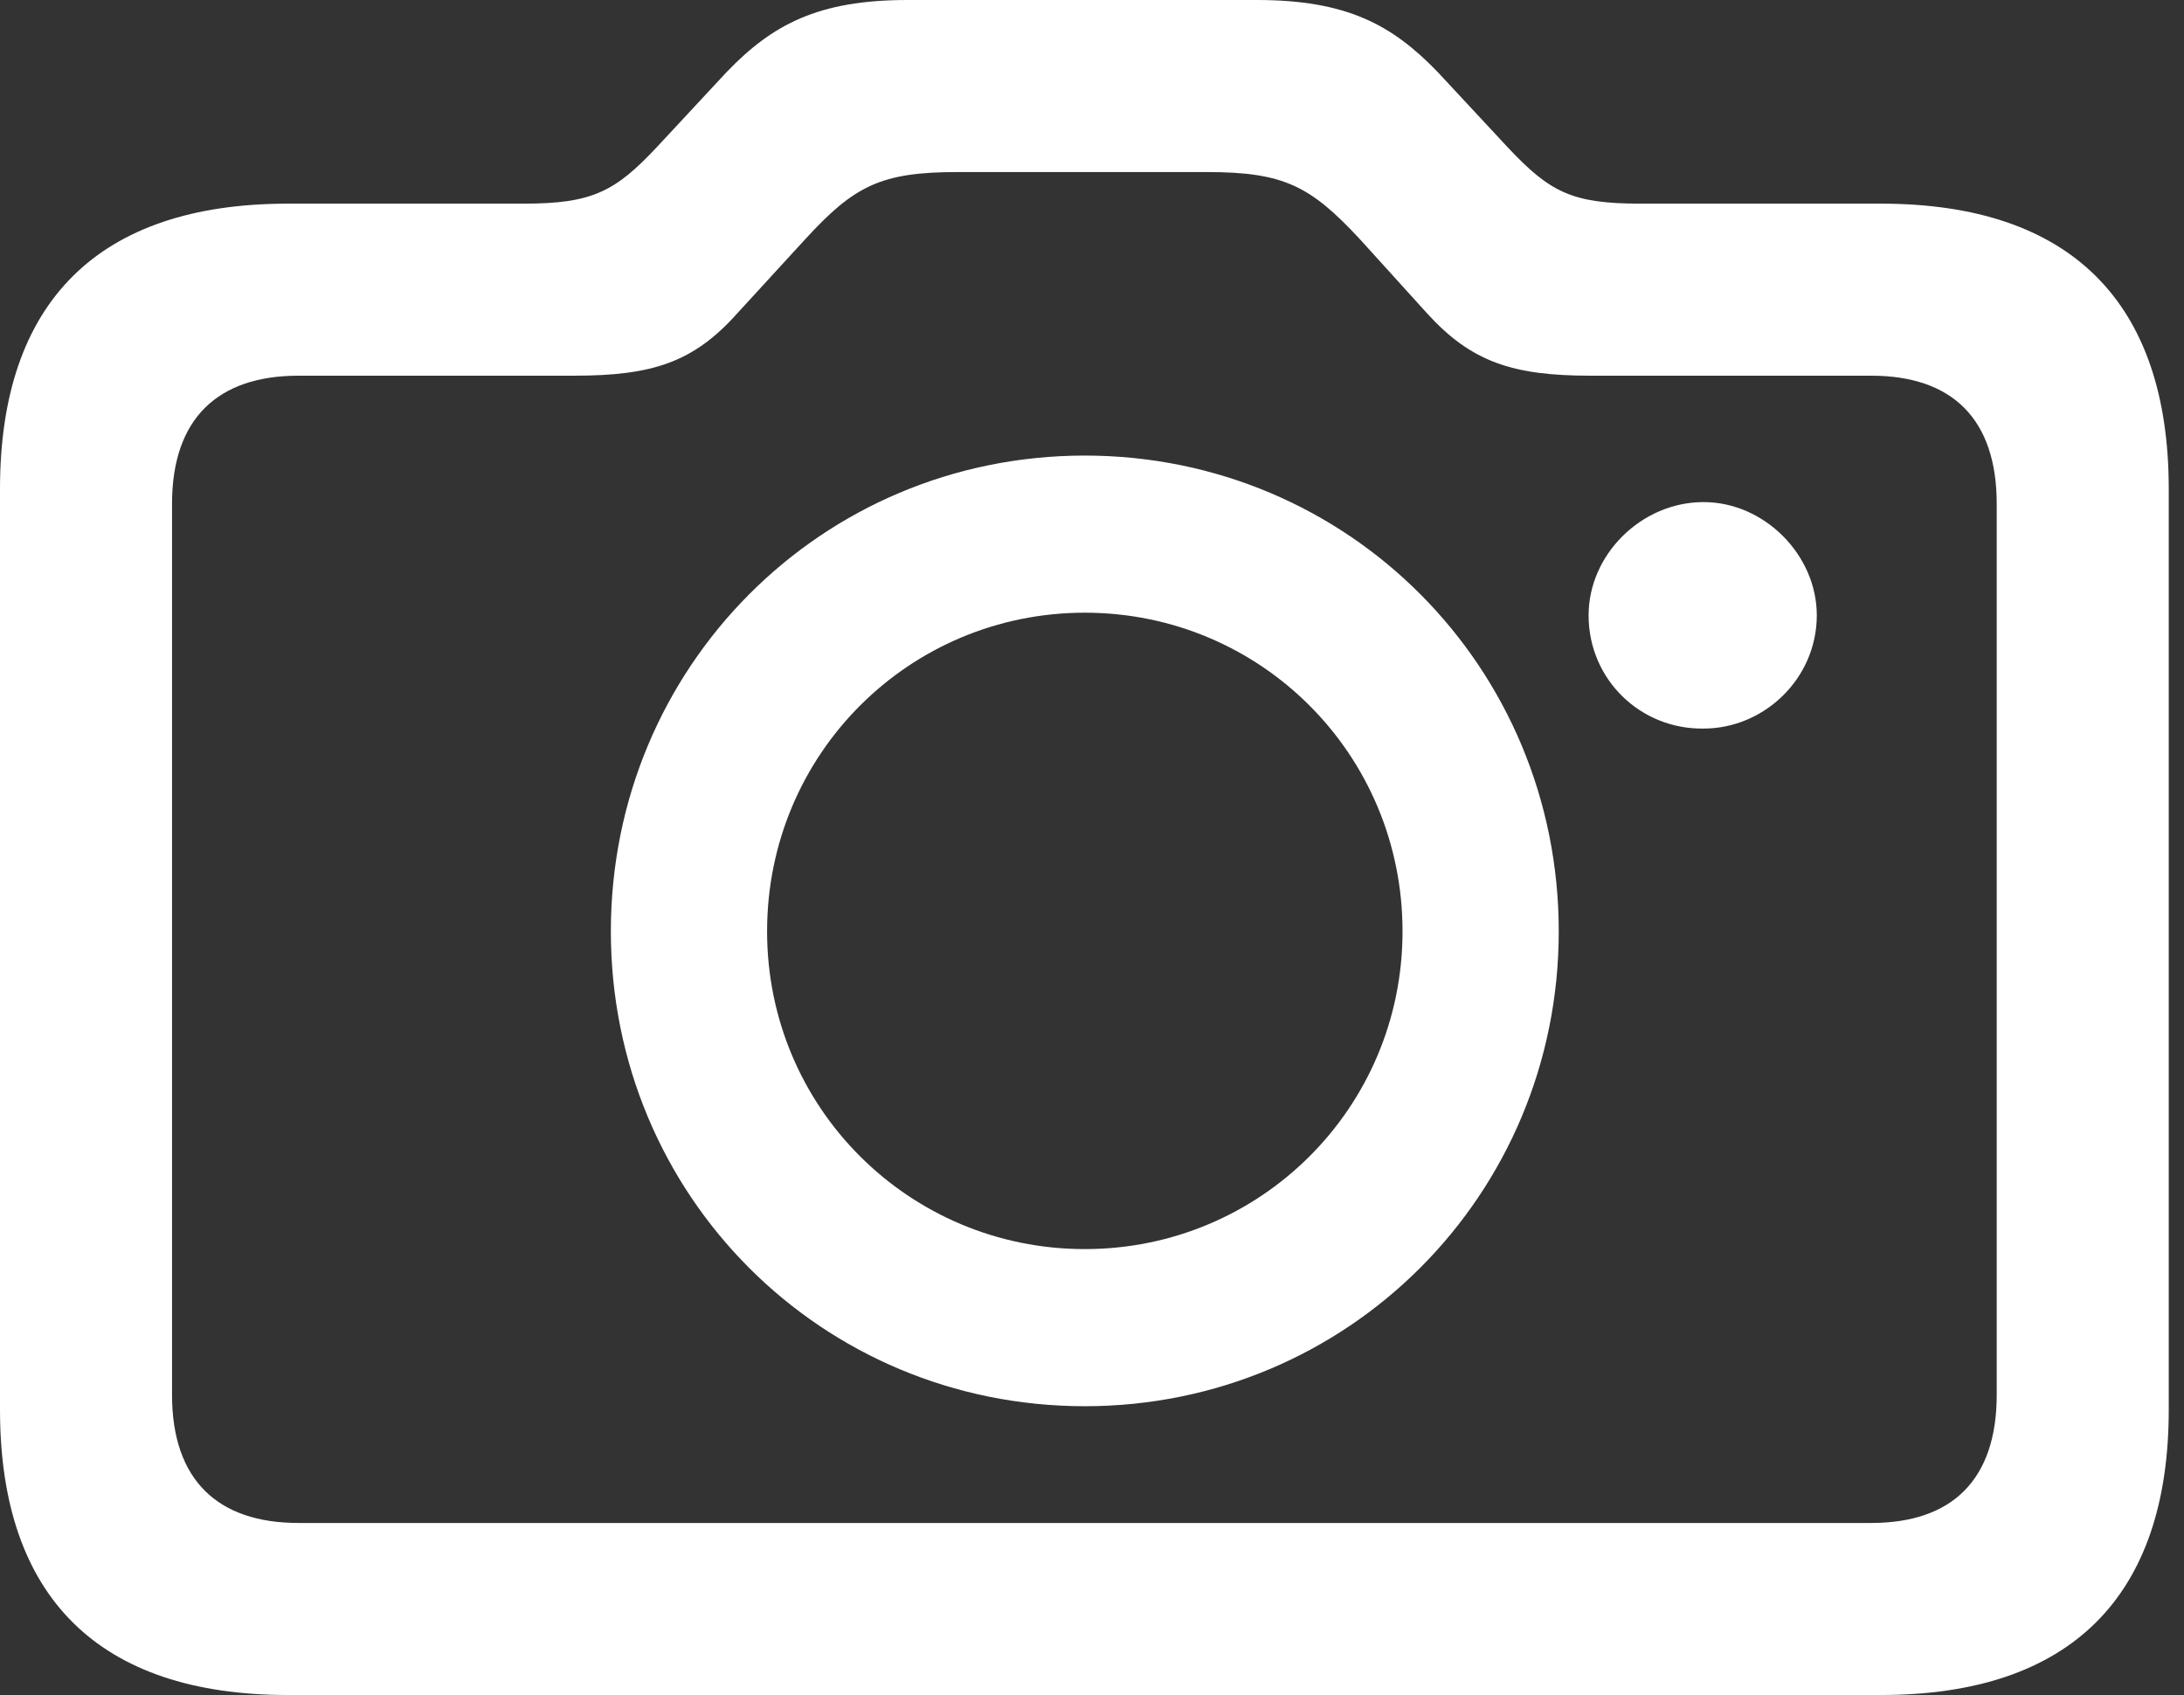 <?xml version="1.0" encoding="UTF-8"?> <svg xmlns="http://www.w3.org/2000/svg" width="125" height="97" viewBox="0 0 125 97" fill="none"><rect x="0" y="0" width="125" height="97" fill="#333333" stroke="none"/> <path d="M16.477 97.001H107.65C118.5 97.001 124.127 91.374 124.127 80.675V27.98C124.127 17.28 118.5 11.654 107.65 11.654H93.886C89.968 11.654 88.712 11.001 86.301 8.439L82.282 4.119C79.67 1.407 77.058 0 71.934 0H51.941C46.818 0 44.205 1.407 41.593 4.119L37.575 8.439C35.214 10.951 33.907 11.654 29.989 11.654H16.477C5.626 11.654 0 17.28 0 27.98V80.675C0 91.374 5.626 97.001 16.477 97.001ZM17.079 87.155C12.458 87.155 9.846 84.693 9.846 79.821V28.834C9.846 23.961 12.458 21.5 17.079 21.5H32.853C37.323 21.5 39.684 20.746 42.196 17.933L46.064 13.714C48.877 10.649 50.384 9.846 54.805 9.846H69.071C73.491 9.846 74.998 10.649 77.811 13.664L81.679 17.933C84.191 20.696 86.552 21.5 91.023 21.5H107.097C111.719 21.5 114.281 23.961 114.281 28.834V79.821C114.281 84.693 111.719 87.155 107.097 87.155H17.079ZM62.088 80.474C77.108 80.474 89.214 68.418 89.214 53.298C89.214 38.177 77.158 26.071 62.088 26.071C47.018 26.071 34.962 38.177 34.962 53.298C34.962 68.418 47.018 80.474 62.088 80.474ZM90.922 35.214C90.922 38.881 93.886 41.744 97.503 41.694C100.969 41.694 103.983 38.83 103.983 35.214C103.983 31.747 100.969 28.733 97.503 28.733C93.936 28.733 90.922 31.747 90.922 35.214ZM62.088 71.482C52.042 71.482 43.904 63.395 43.904 53.298C43.904 43.15 52.042 35.063 62.088 35.063C72.135 35.063 80.273 43.15 80.273 53.298C80.273 63.395 72.135 71.482 62.088 71.482Z" fill="white"></path> </svg> 